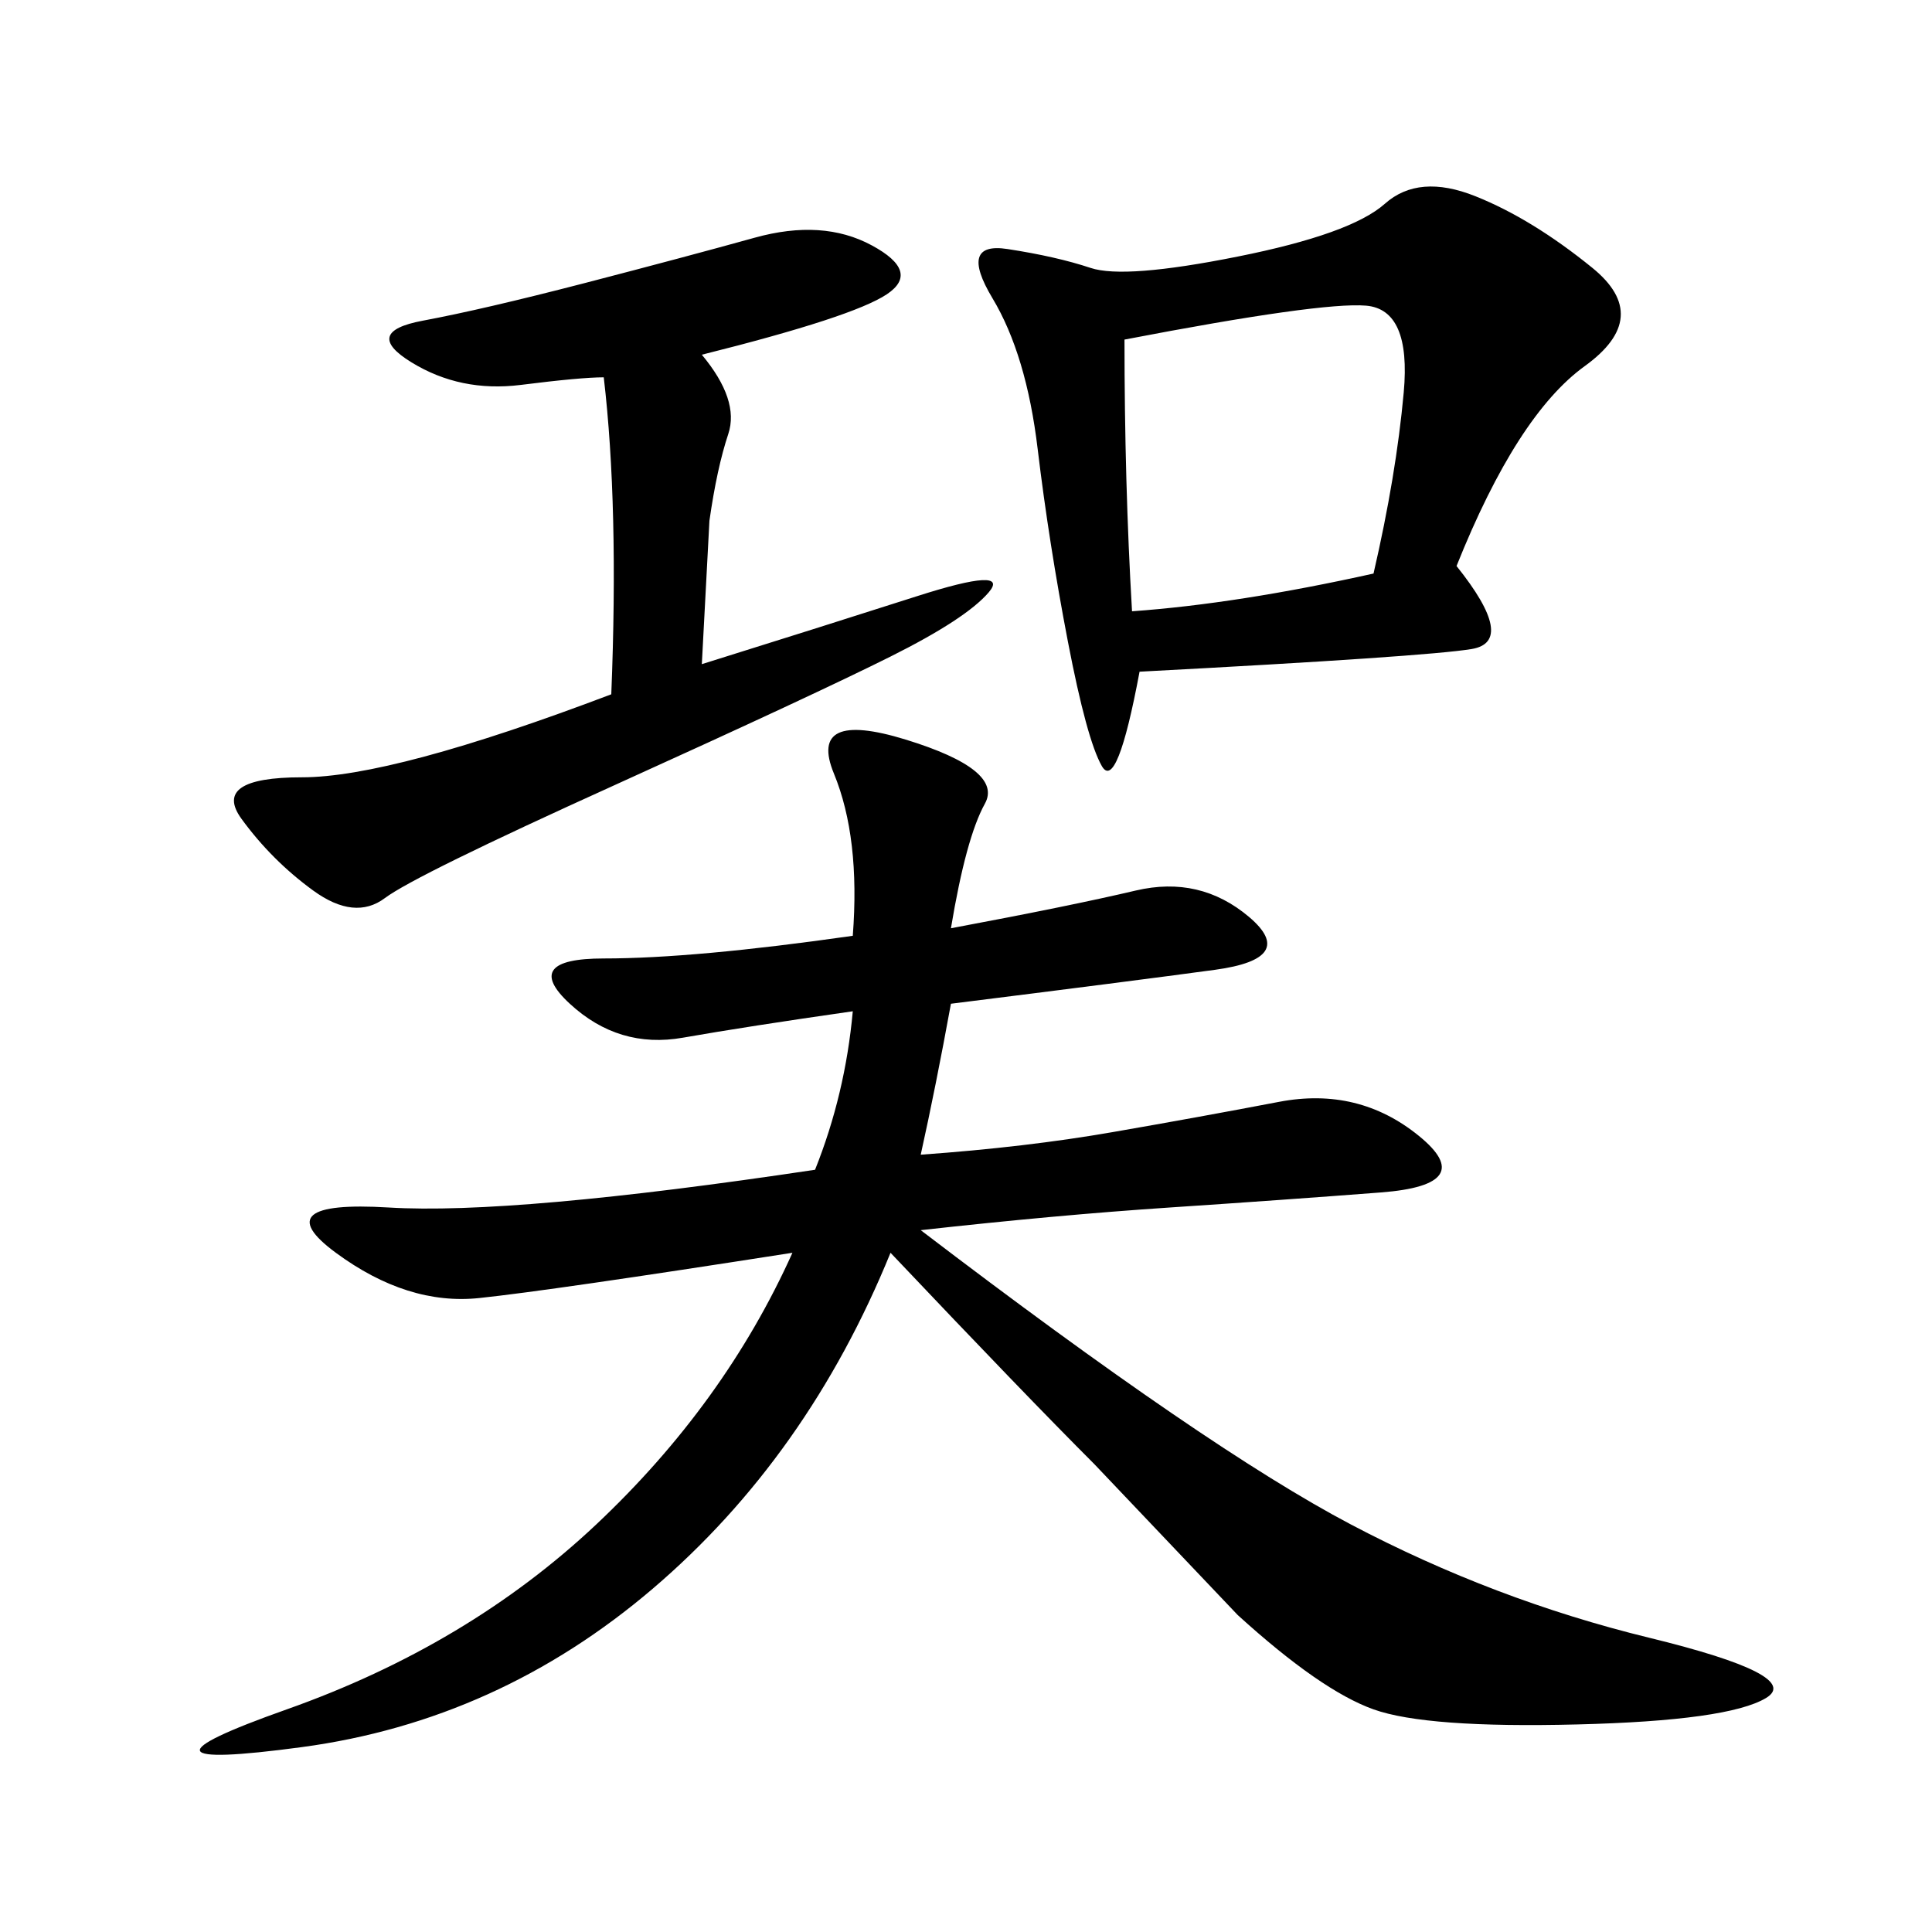 <svg xmlns="http://www.w3.org/2000/svg" xmlns:xlink="http://www.w3.org/1999/xlink" width="300" height="300"><path d="M147.66 144.14Q166.41 140.63 176.37 138.28Q186.33 135.94 193.95 142.38Q201.56 148.83 188.67 150.59Q175.78 152.34 147.66 155.86L147.66 155.86Q145.31 168.75 142.97 179.30L142.97 179.30Q159.38 178.13 172.85 175.78Q186.33 173.44 198.63 171.09Q210.94 168.75 220.31 176.37Q229.69 183.98 214.45 185.16Q199.22 186.33 181.64 187.50Q164.06 188.67 142.97 191.02L142.97 191.02Q187.50 225 209.77 236.72Q232.03 248.44 256.05 254.30Q280.08 260.16 274.22 263.67Q268.36 267.19 244.92 267.77Q221.48 268.36 213.28 265.43Q205.08 262.50 192.19 250.78L192.19 250.78L169.92 227.34Q159.38 216.80 138.28 194.53L138.28 194.53Q125.39 226.17 101.37 246.68Q77.34 267.19 46.88 271.29Q16.41 275.39 44.53 265.43Q72.66 255.47 92.58 236.72Q112.50 217.97 123.05 194.53L123.05 194.53Q85.55 200.39 74.41 201.56Q63.28 202.73 52.15 194.53Q41.02 186.33 60.35 187.50Q79.69 188.67 126.56 181.64L126.56 181.64Q131.25 169.92 132.42 157.03L132.42 157.03Q116.02 159.38 106.05 161.13Q96.09 162.89 88.48 155.86Q80.86 148.83 93.75 148.83L93.75 148.83Q107.81 148.83 132.42 145.31L132.42 145.31Q133.59 130.08 129.49 120.12Q125.39 110.16 140.63 114.84Q155.86 119.53 152.93 124.80Q150 130.08 147.66 144.14L147.66 144.14ZM226.17 87.89Q235.55 99.61 228.52 100.78Q221.48 101.95 176.95 104.30L176.95 104.30Q173.44 123.05 171.09 118.95Q168.75 114.84 165.82 99.61Q162.89 84.38 161.13 69.73Q159.38 55.08 154.10 46.29Q148.83 37.50 156.45 38.67Q164.06 39.84 169.34 41.60Q174.61 43.36 192.19 39.84Q209.77 36.33 215.04 31.64Q220.31 26.95 229.10 30.47Q237.89 33.98 247.27 41.60Q256.64 49.22 246.09 56.84Q235.55 64.45 226.17 87.89L226.17 87.89ZM108.98 55.08Q114.84 62.11 113.09 67.38Q111.33 72.66 110.16 80.86L110.16 80.86L108.98 103.13Q127.73 97.27 142.38 92.58Q157.03 87.89 153.52 91.99Q150 96.09 138.28 101.95Q126.56 107.81 95.51 121.88Q64.45 135.94 59.77 139.45Q55.08 142.97 48.63 138.28Q42.19 133.59 37.50 127.15Q32.81 120.70 46.88 120.70L46.88 120.70Q60.94 120.70 94.92 107.81L94.92 107.81Q96.09 78.52 93.75 58.59L93.75 58.59Q90.23 58.59 80.86 59.77Q71.48 60.94 63.87 56.25Q56.25 51.56 65.63 49.80Q75 48.05 90.82 43.95Q106.64 39.84 117.19 36.91Q127.73 33.98 135.35 38.09Q142.97 42.19 137.70 45.70Q132.42 49.22 108.98 55.08L108.98 55.08ZM174.61 52.73Q174.61 75 175.78 94.92L175.78 94.92Q192.19 93.75 213.28 89.06L213.28 89.06Q216.80 73.83 217.97 60.94Q219.14 48.05 212.11 47.46Q205.08 46.88 174.61 52.73L174.61 52.73Z"/></svg>
